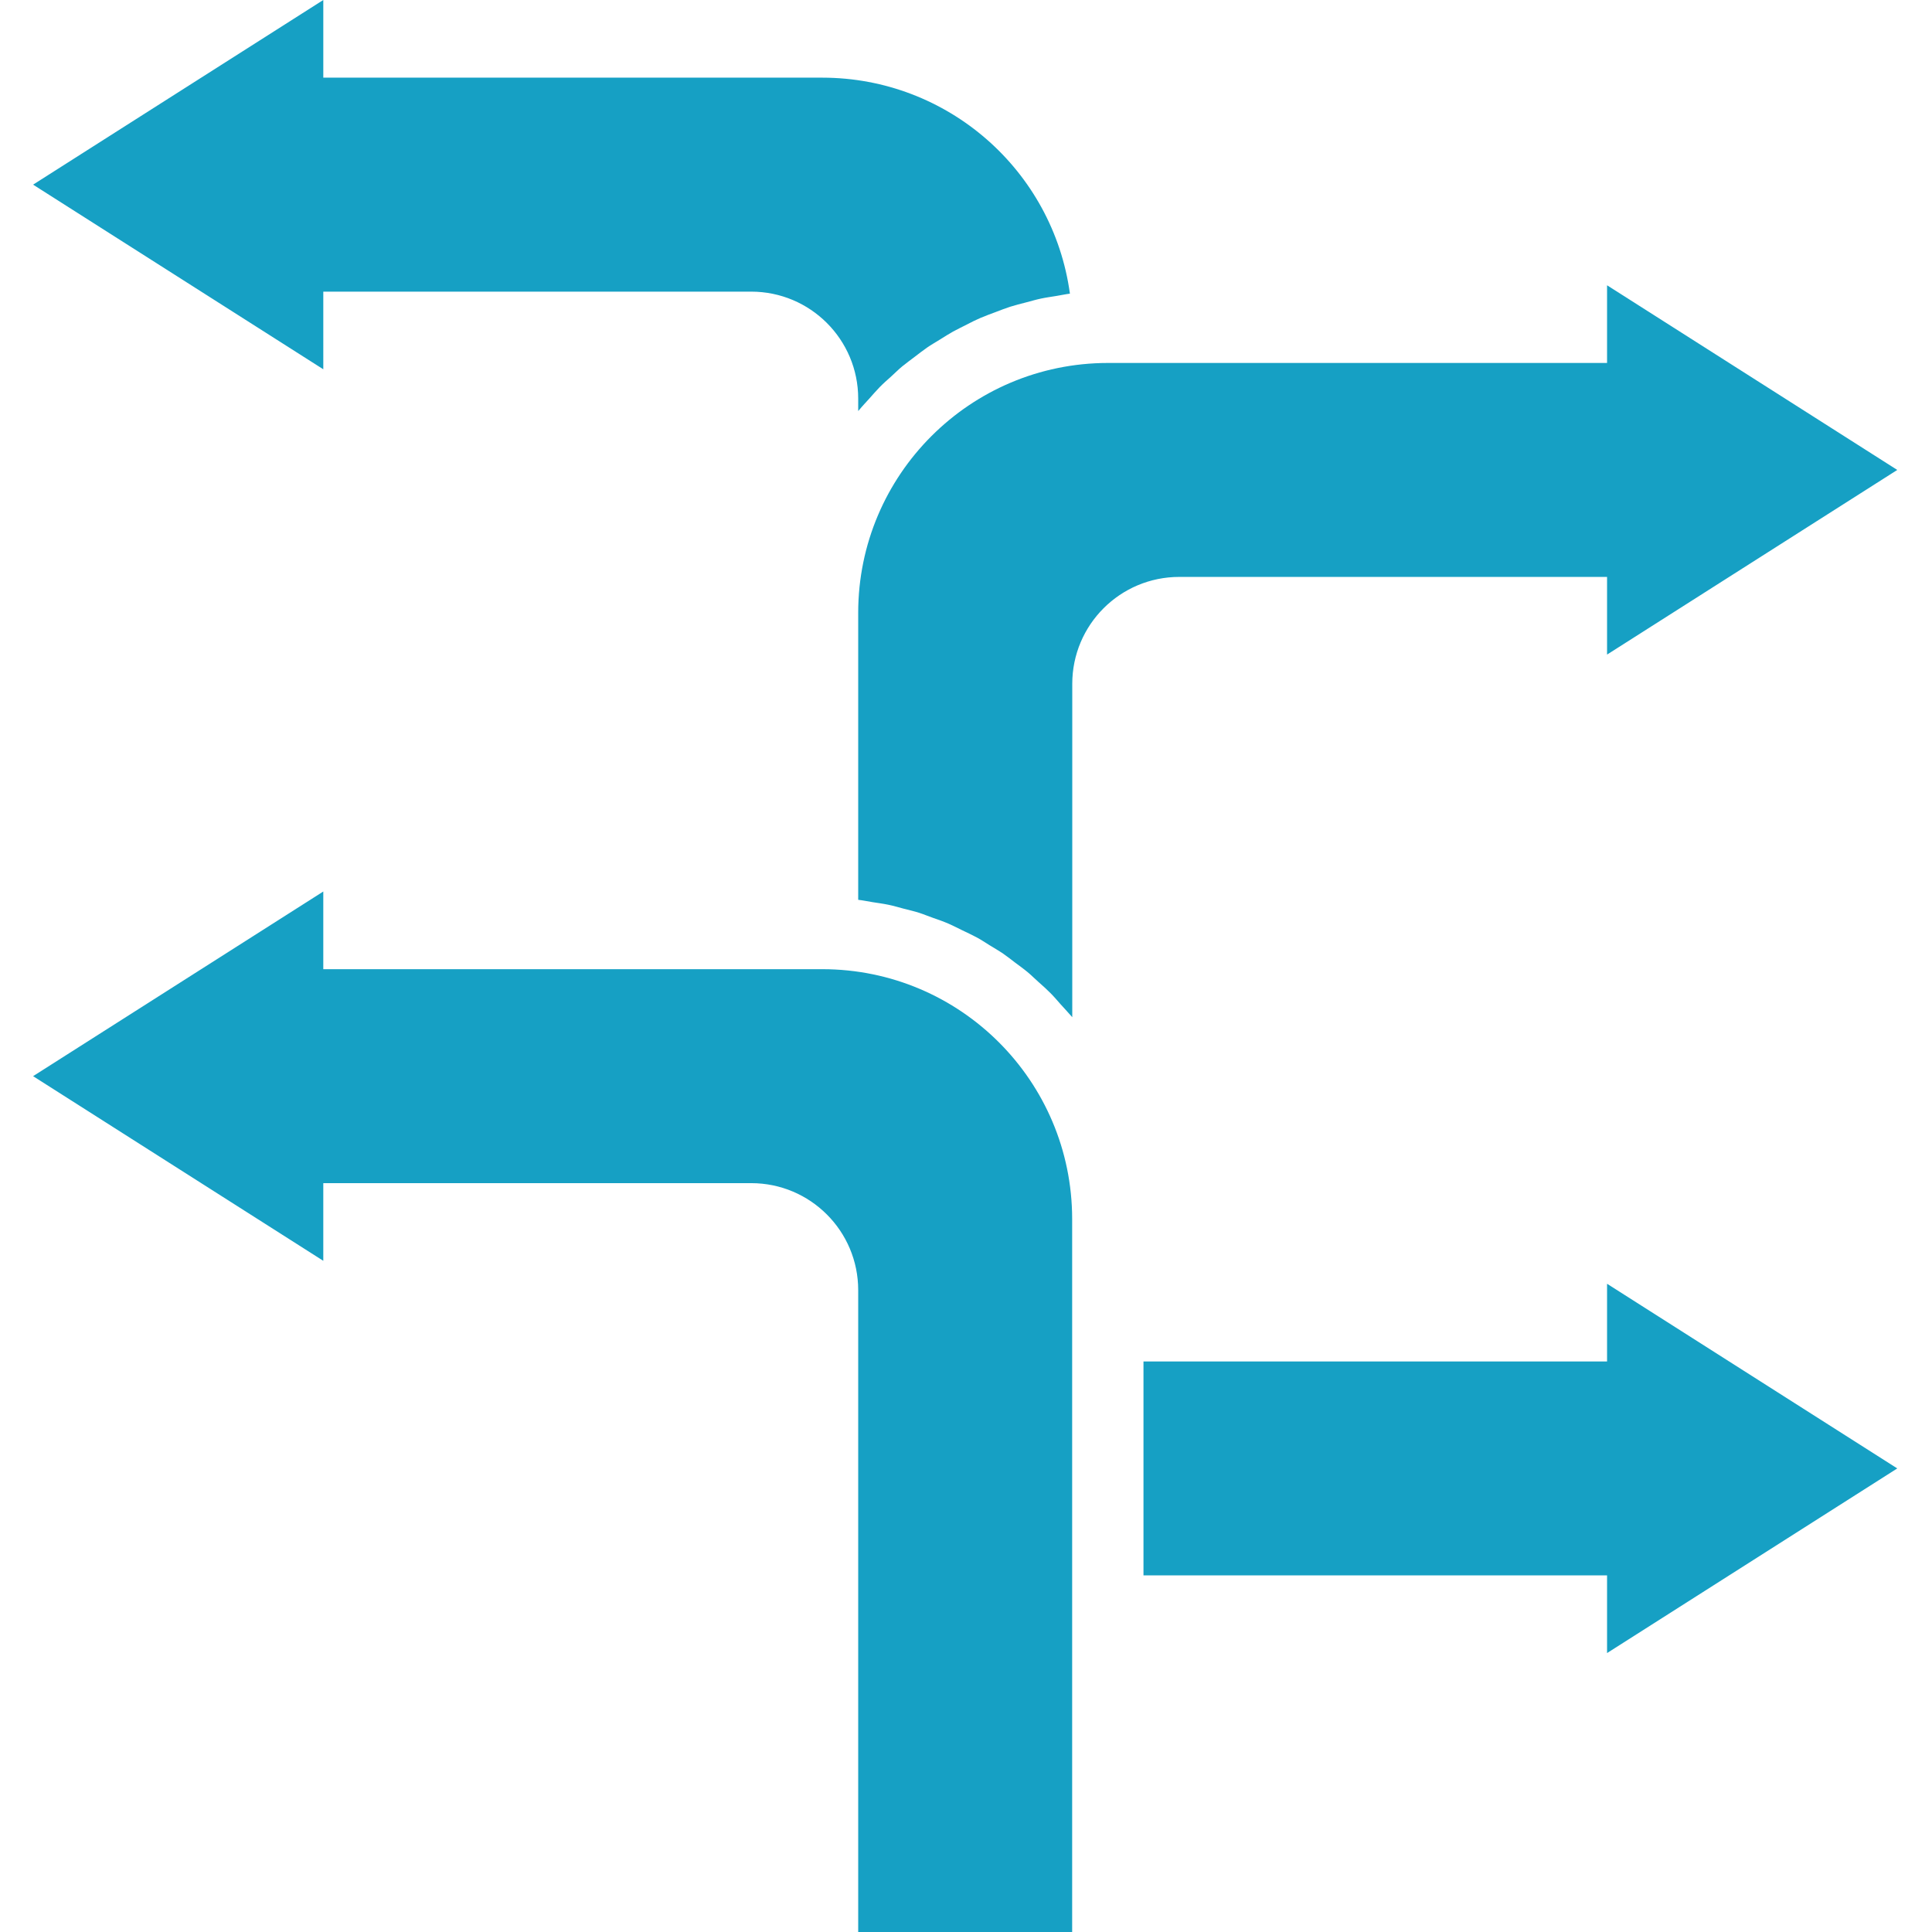 <?xml version="1.0"?>
<svg xmlns="http://www.w3.org/2000/svg" height="512px" viewBox="-7 0 433 433.424" width="512px" class=""><g><path d="m353.316 305.426h-104v48h104v17.422l65.105-41.422-65.105-41.426zm0 0" data-original="#000000" class="active-path" data-old_color="#000000" fill="#16A0C4"/><path d="m185.316 289.426v144h48v-160c-.035-30.914-25.086-55.965-56-56h-112v-17.426l-65.105 41.426 65.105 41.422v-17.422h96c13.254 0 24 10.742 24 24zm0 0" data-original="#000000" class="active-path" data-old_color="#000000" fill="#16A0C4"/><path d="m353.316 129.426v17.422l65.105-41.422-65.105-41.426v17.426h-112c-30.914.035-55.965 25.086-56 56v64.438c1.086.121 2.145.352 3.199.52 1.199.191 2.398.344 3.602.594 1.199.246 2.238.566 3.359.863 1.121.297 2.398.574 3.535.945 1.137.367 2.121.801 3.199 1.168 1.082.367 2.305.801 3.418 1.285 1.109.488 2.016.969 3.023 1.457 1.008.488 2.199 1.031 3.254 1.602 1.059.566 1.898 1.145 2.84 1.727.945.586 2.09 1.234 3.082 1.914s1.777 1.32 2.656 1.984 1.953 1.422 2.871 2.191c.922.766 1.602 1.488 2.457 2.23.855.746 1.793 1.602 2.641 2.449.848.848 1.504 1.648 2.246 2.48.746.832 1.602 1.734 2.402 2.656.07.094.168.176.238.27v-74.773c0-13.258 10.746-24 24-24zm0 0" data-original="#000000" class="active-path" data-old_color="#000000" fill="#16A0C4"/><path d="m65.316 65.426h96c13.254 0 24 10.742 24 24v2.789c.078-.094.168-.176.238-.27.723-.883 1.512-1.699 2.273-2.547.762-.848 1.52-1.742 2.328-2.566s1.688-1.602 2.535-2.352c.848-.754 1.656-1.602 2.535-2.312.883-.711 1.84-1.414 2.77-2.121.93-.703 1.793-1.391 2.727-2.039.938-.648 1.984-1.246 2.977-1.863.992-.617 1.922-1.215 2.914-1.77.992-.551 2.086-1.047 3.133-1.598 1.051-.555 2.059-1.051 3.121-1.504 1.066-.457 2.168-.84 3.266-1.258 1.094-.414 2.176-.848 3.305-1.207 1.125-.359 2.262-.633 3.398-.93 1.137-.293 2.281-.641 3.449-.887 1.168-.25 2.352-.406 3.527-.602 1.008-.16 1.984-.383 3-.512-3.809-27.742-27.496-48.422-55.496-48.453h-112v-17.426l-65.105 41.426 65.105 41.422zm0 0" data-original="#000000" class="active-path" data-old_color="#000000" fill="#16A0C4"/></g> </svg>
